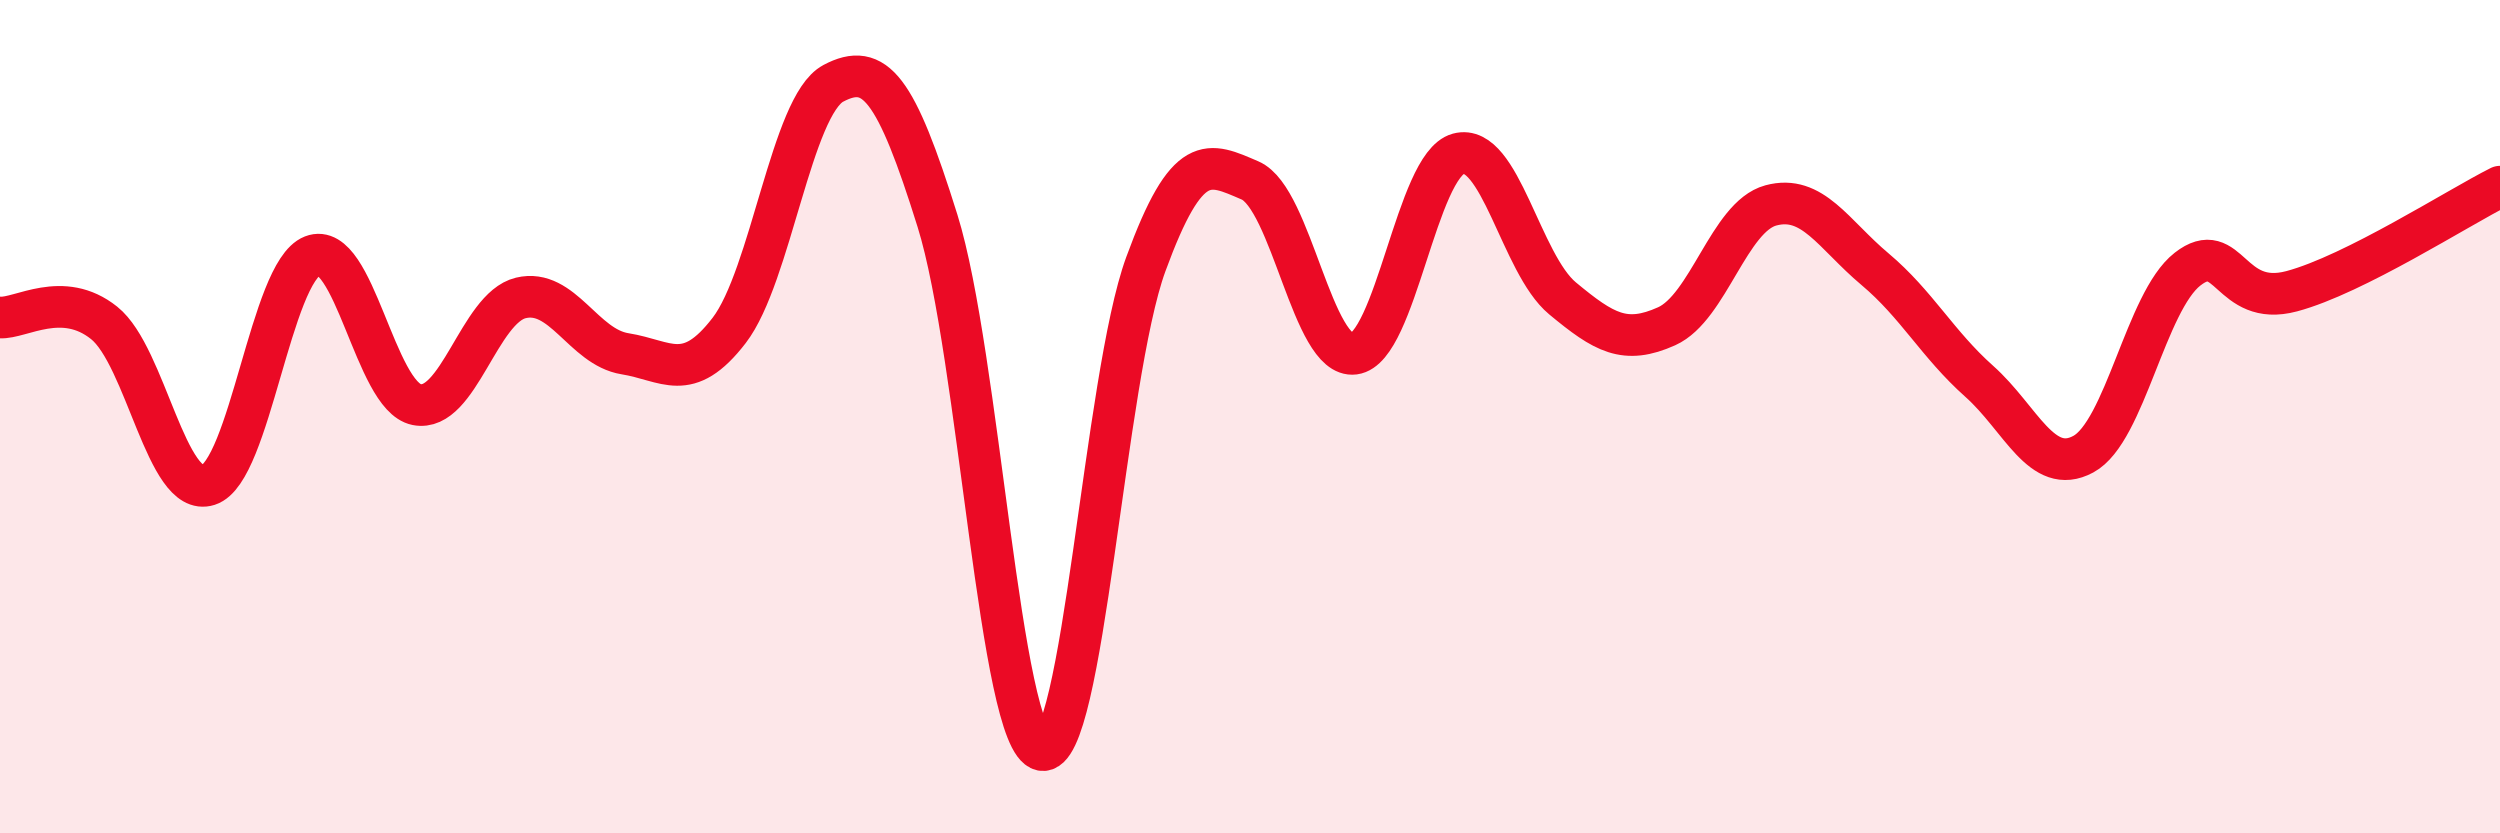 
    <svg width="60" height="20" viewBox="0 0 60 20" xmlns="http://www.w3.org/2000/svg">
      <path
        d="M 0,7.62 C 0.5,7.65 1.5,6.95 2.5,7.75 C 3.5,8.55 4,11.96 5,11.64 C 6,11.32 6.5,6.53 7.5,6.14 C 8.5,5.75 9,9.51 10,9.71 C 11,9.91 11.5,7.39 12.5,7.15 C 13.5,6.91 14,8.33 15,8.49 C 16,8.65 16.5,9.23 17.5,7.93 C 18.5,6.63 19,2.53 20,2 C 21,1.47 21.5,2.1 22.5,5.3 C 23.5,8.5 24,17.79 25,18 C 26,18.21 26.5,9.07 27.5,6.34 C 28.5,3.61 29,3.9 30,4.33 C 31,4.76 31.5,8.62 32.5,8.49 C 33.5,8.36 34,3.96 35,3.69 C 36,3.42 36.5,6.33 37.5,7.16 C 38.5,7.99 39,8.28 40,7.83 C 41,7.38 41.5,5.2 42.5,4.93 C 43.5,4.66 44,5.62 45,6.46 C 46,7.3 46.5,8.26 47.5,9.15 C 48.5,10.04 49,11.44 50,10.9 C 51,10.36 51.5,7.24 52.5,6.46 C 53.5,5.68 53.5,7.39 55,6.99 C 56.5,6.59 59,4.98 60,4.48L60 20L0 20Z"
        fill="#EB0A25"
        opacity="0.1"
        stroke-linecap="round"
        stroke-linejoin="round"
      />
      <path
        d="M 0,7.62 C 0.5,7.65 1.5,6.95 2.5,7.75 C 3.5,8.55 4,11.96 5,11.64 C 6,11.32 6.5,6.53 7.5,6.14 C 8.5,5.75 9,9.51 10,9.71 C 11,9.91 11.5,7.39 12.5,7.15 C 13.5,6.91 14,8.33 15,8.49 C 16,8.65 16.5,9.23 17.5,7.93 C 18.5,6.63 19,2.53 20,2 C 21,1.47 21.5,2.1 22.5,5.3 C 23.5,8.5 24,17.79 25,18 C 26,18.21 26.5,9.07 27.5,6.34 C 28.5,3.61 29,3.9 30,4.33 C 31,4.76 31.5,8.62 32.5,8.49 C 33.5,8.36 34,3.96 35,3.69 C 36,3.42 36.5,6.33 37.5,7.16 C 38.5,7.99 39,8.28 40,7.83 C 41,7.38 41.5,5.2 42.5,4.93 C 43.5,4.66 44,5.62 45,6.46 C 46,7.3 46.5,8.26 47.5,9.15 C 48.5,10.04 49,11.44 50,10.9 C 51,10.36 51.5,7.24 52.5,6.46 C 53.5,5.68 53.5,7.39 55,6.99 C 56.5,6.59 59,4.98 60,4.48"
        stroke="#EB0A25"
        stroke-width="1"
        fill="none"
        stroke-linecap="round"
        stroke-linejoin="round"
      />
    </svg>
  